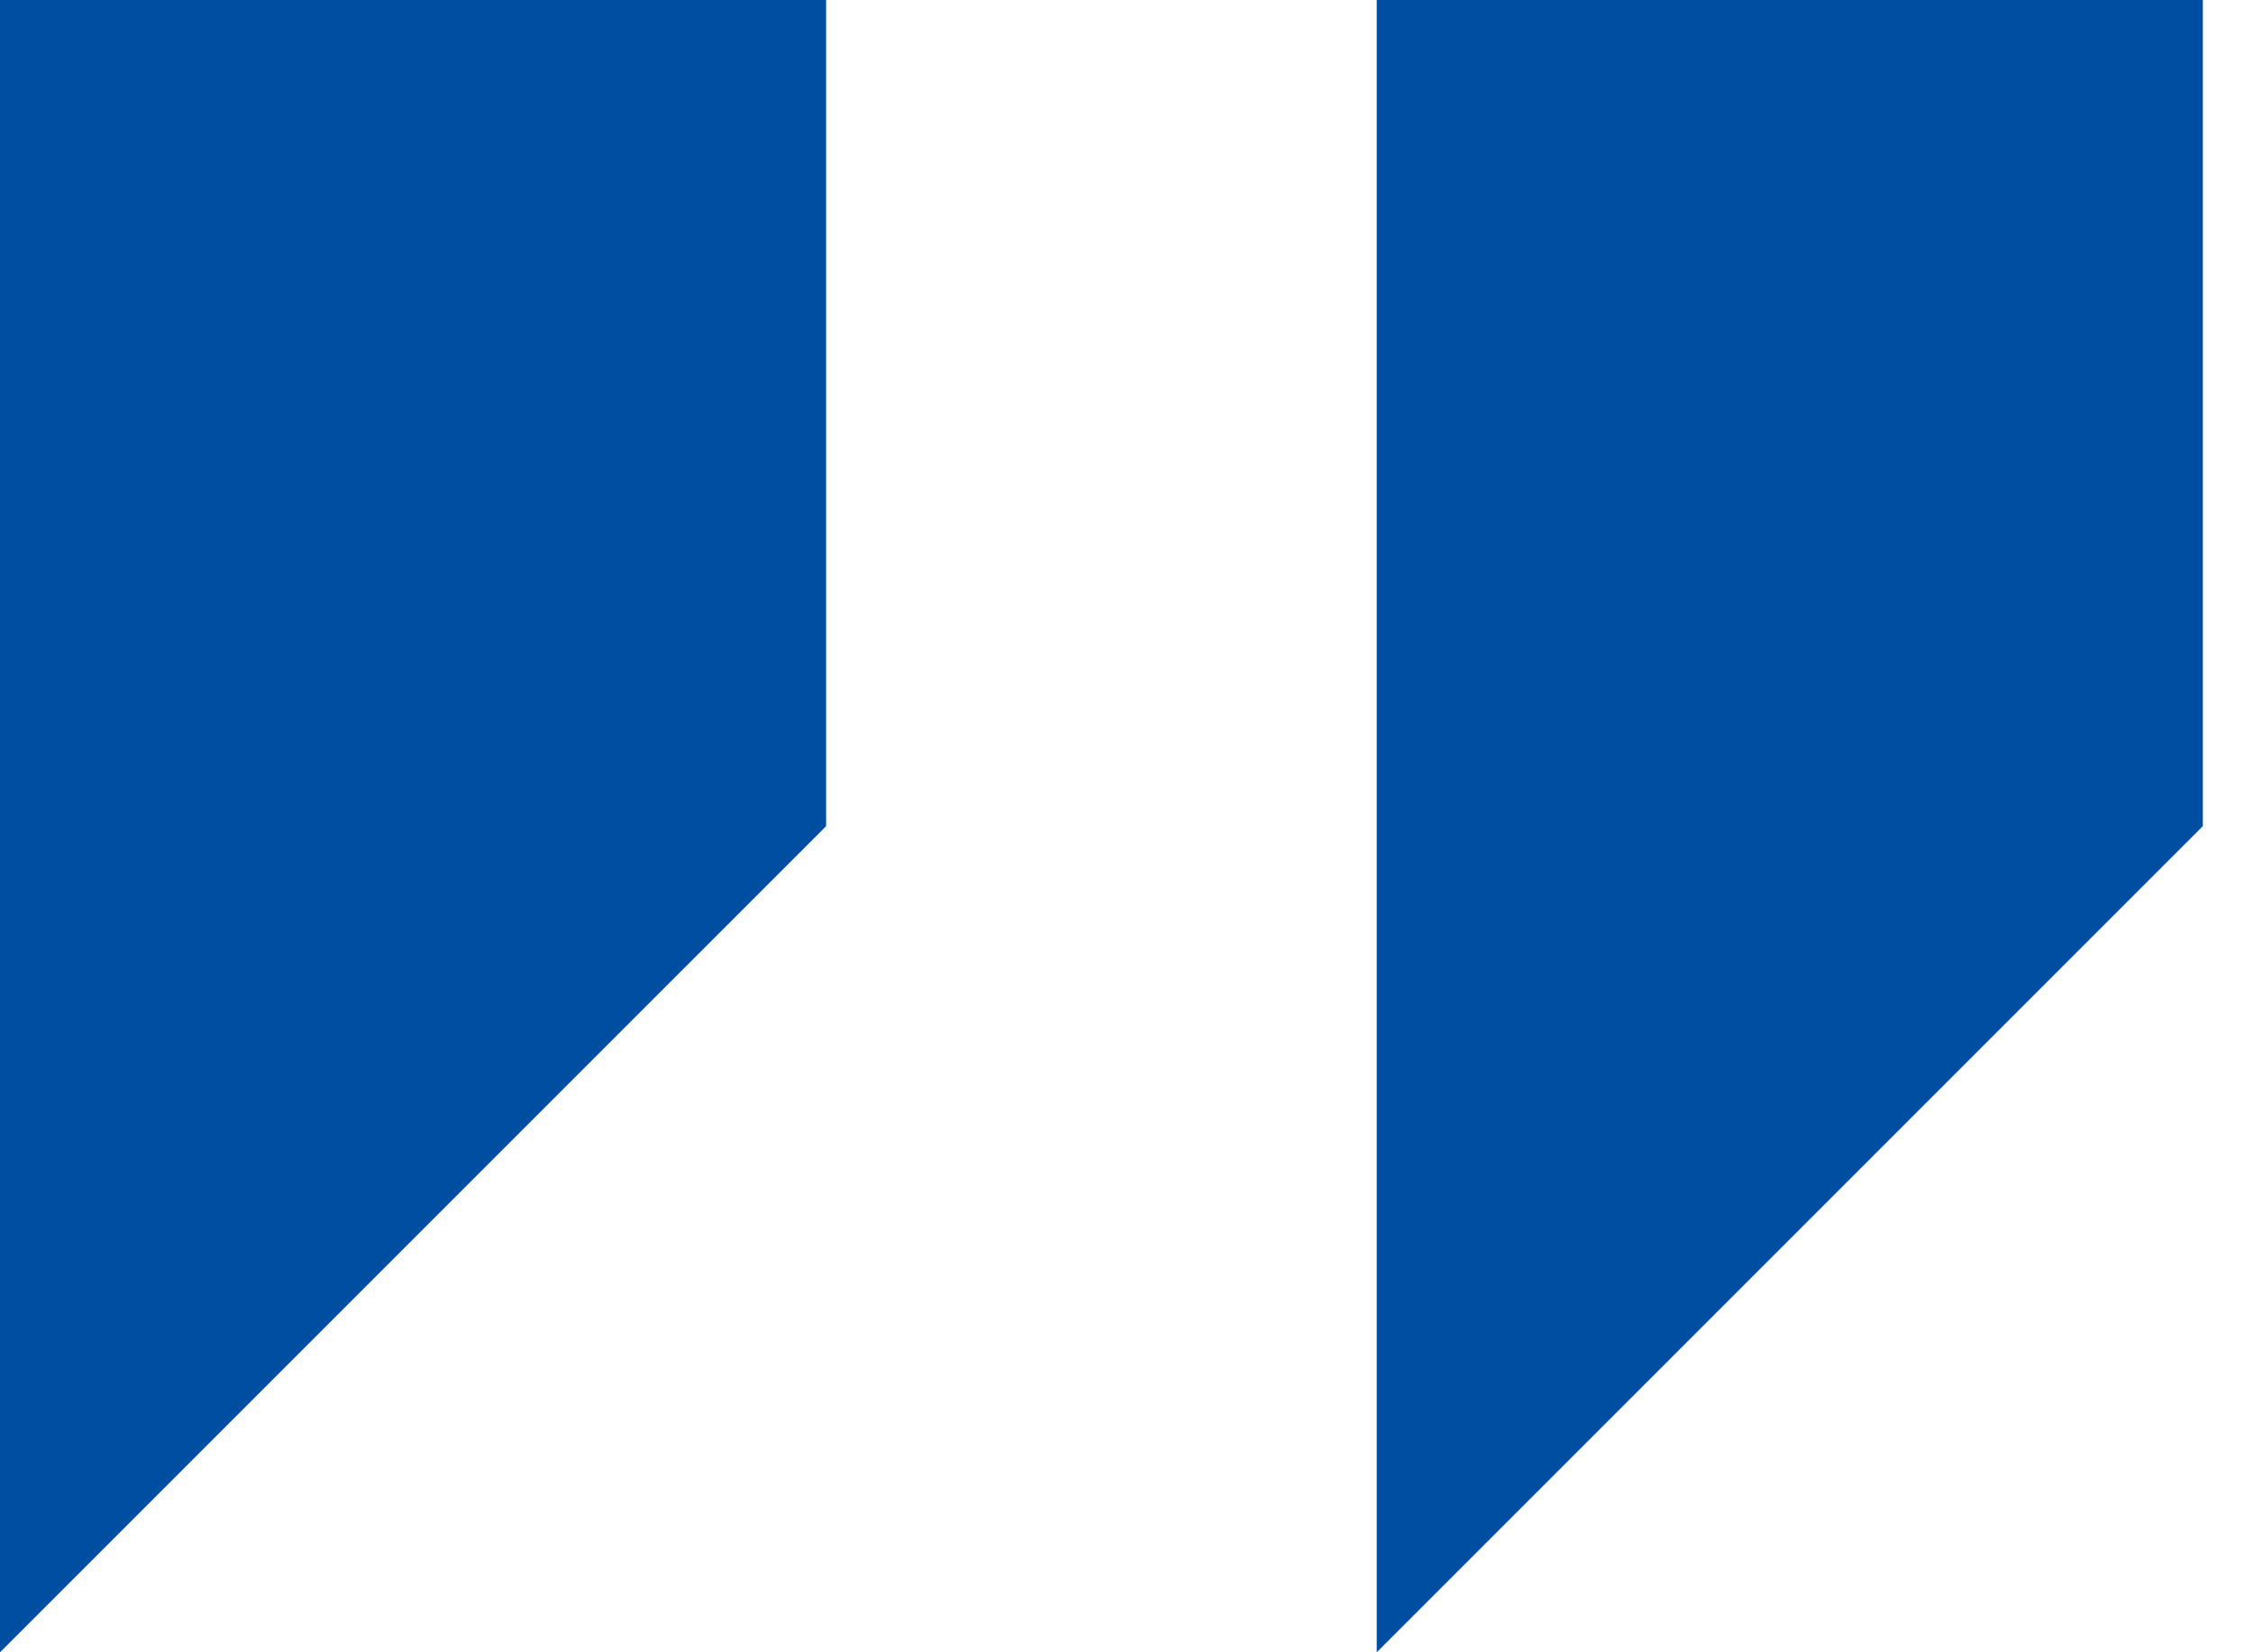           <svg
            viewBox="0 0 15 11"
            fill="none"
            xmlns="http://www.w3.org/2000/svg"
          >
            <path
              fill-rule="evenodd"
              clip-rule="evenodd"
              d="M9.166 0V11L14.666 5.5V0L9.166 0Z"
              fill="#004EA2"
            />
            <path
              fill-rule="evenodd"
              clip-rule="evenodd"
              d="M0 0V11L5.5 5.5V0L0 0Z"
              fill="#004EA2"
            />
          </svg>